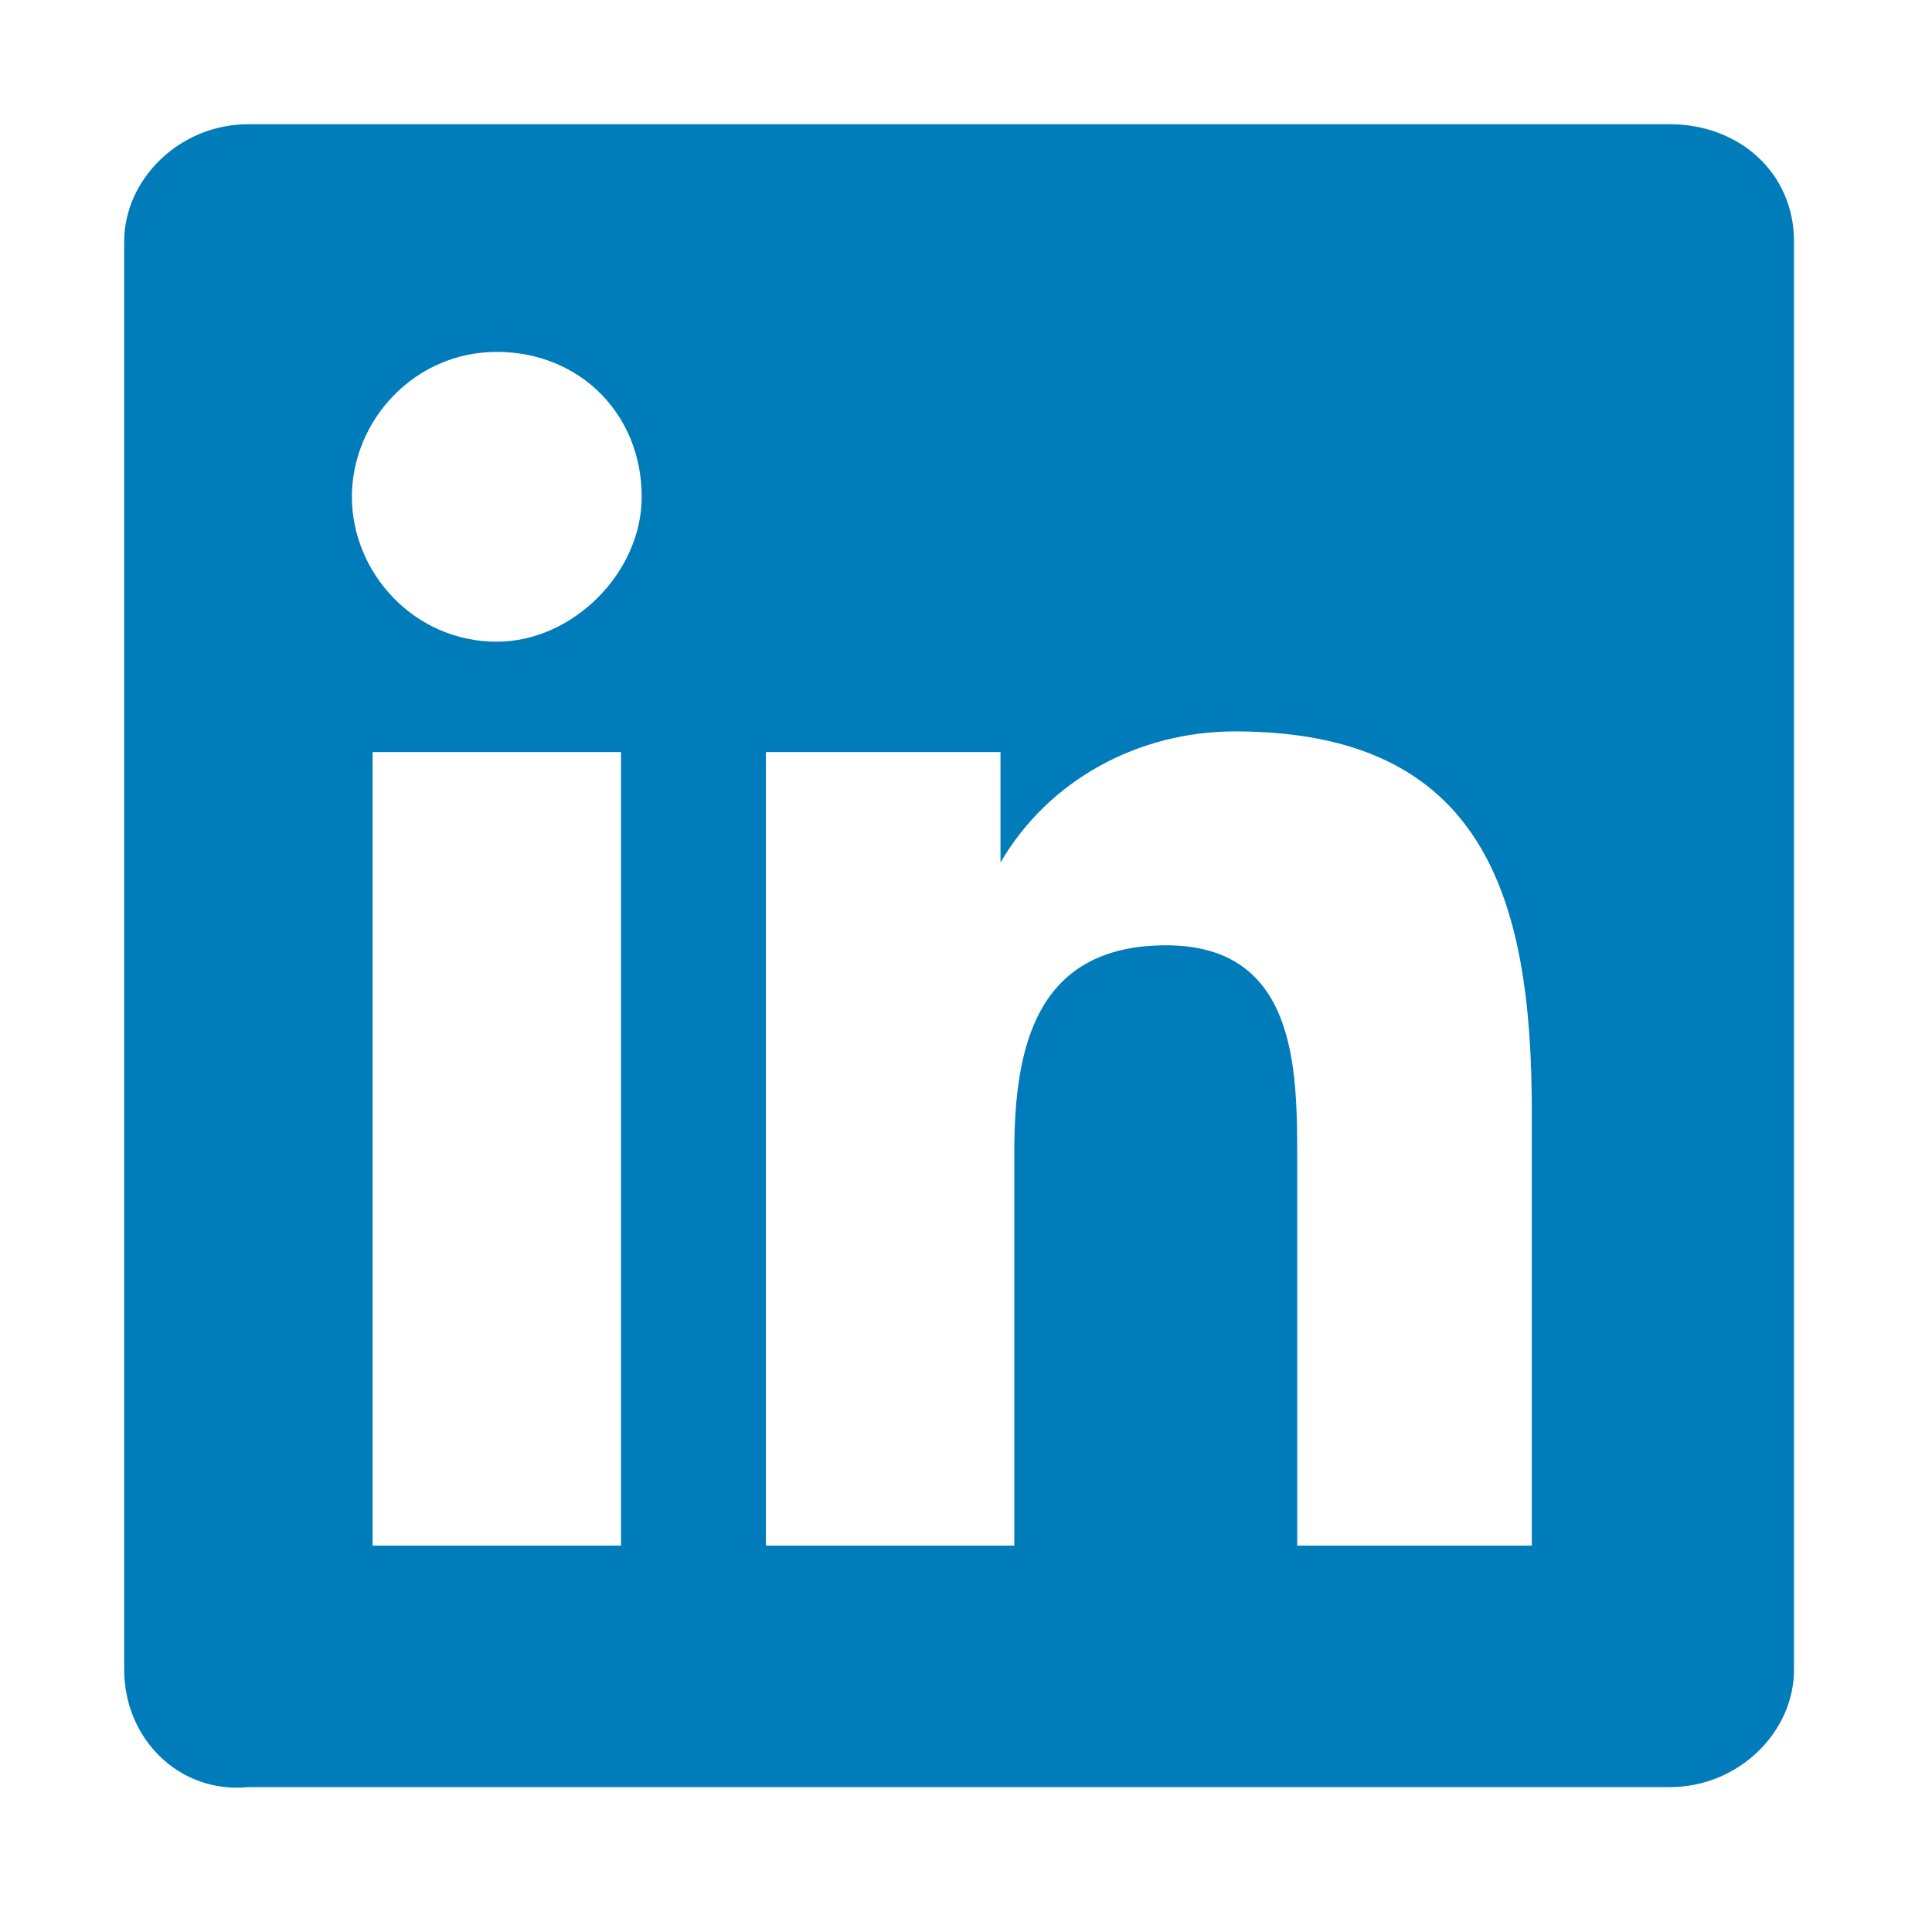 <?xml version="1.0" encoding="utf-8"?>
<!-- Generator: Adobe Illustrator 25.3.1, SVG Export Plug-In . SVG Version: 6.00 Build 0)  -->
<svg version="1.1" id="Layer_1" xmlns="http://www.w3.org/2000/svg" xmlns:xlink="http://www.w3.org/1999/xlink" x="0px" y="0px"
	 viewBox="0 0 28 28" style="enable-background:new 0 0 28 28;" xml:space="preserve">
<style type="text/css">
	.st0{fill:#007CBA;}
	.st1{fill-rule:evenodd;clip-rule:evenodd;fill:#007CBA;}
	.st2{fill:#0067B9;}
	.st3{fill-rule:evenodd;clip-rule:evenodd;fill:#0067B9;}
	.st4{fill:#FFFFFF;}
	.st5{fill-rule:evenodd;clip-rule:evenodd;fill:#FFFFFF;}
</style>
<path class="st0" d="M22.4,22.4h-3.6v-5.6c0-1.3,0-3.1-1.9-3.1c-1.9,0-2.2,1.5-2.2,3v5.7h-3.6V10.9h3.4v1.6h0c0.7-1.2,2-1.9,3.4-1.9
	c3.6,0,4.3,2.4,4.3,5.5V22.4L22.4,22.4z M7.2,9.3C6,9.3,5.1,8.3,5.1,7.2S6,5.1,7.2,5.1c1.2,0,2.1,0.9,2.1,2.1
	C9.3,8.3,8.3,9.3,7.2,9.3C7.2,9.3,7.2,9.3,7.2,9.3z M9,22.4H5.4V10.9H9V22.4z M24.2,1.8H3.6c-1,0-1.8,0.8-1.8,1.7c0,0,0,0,0,0v20.7
	c0,1,0.8,1.8,1.8,1.7c0,0,0,0,0,0h20.6c1,0,1.8-0.8,1.8-1.7V3.5C26,2.5,25.2,1.8,24.2,1.8L24.2,1.8z"/>
</svg>
